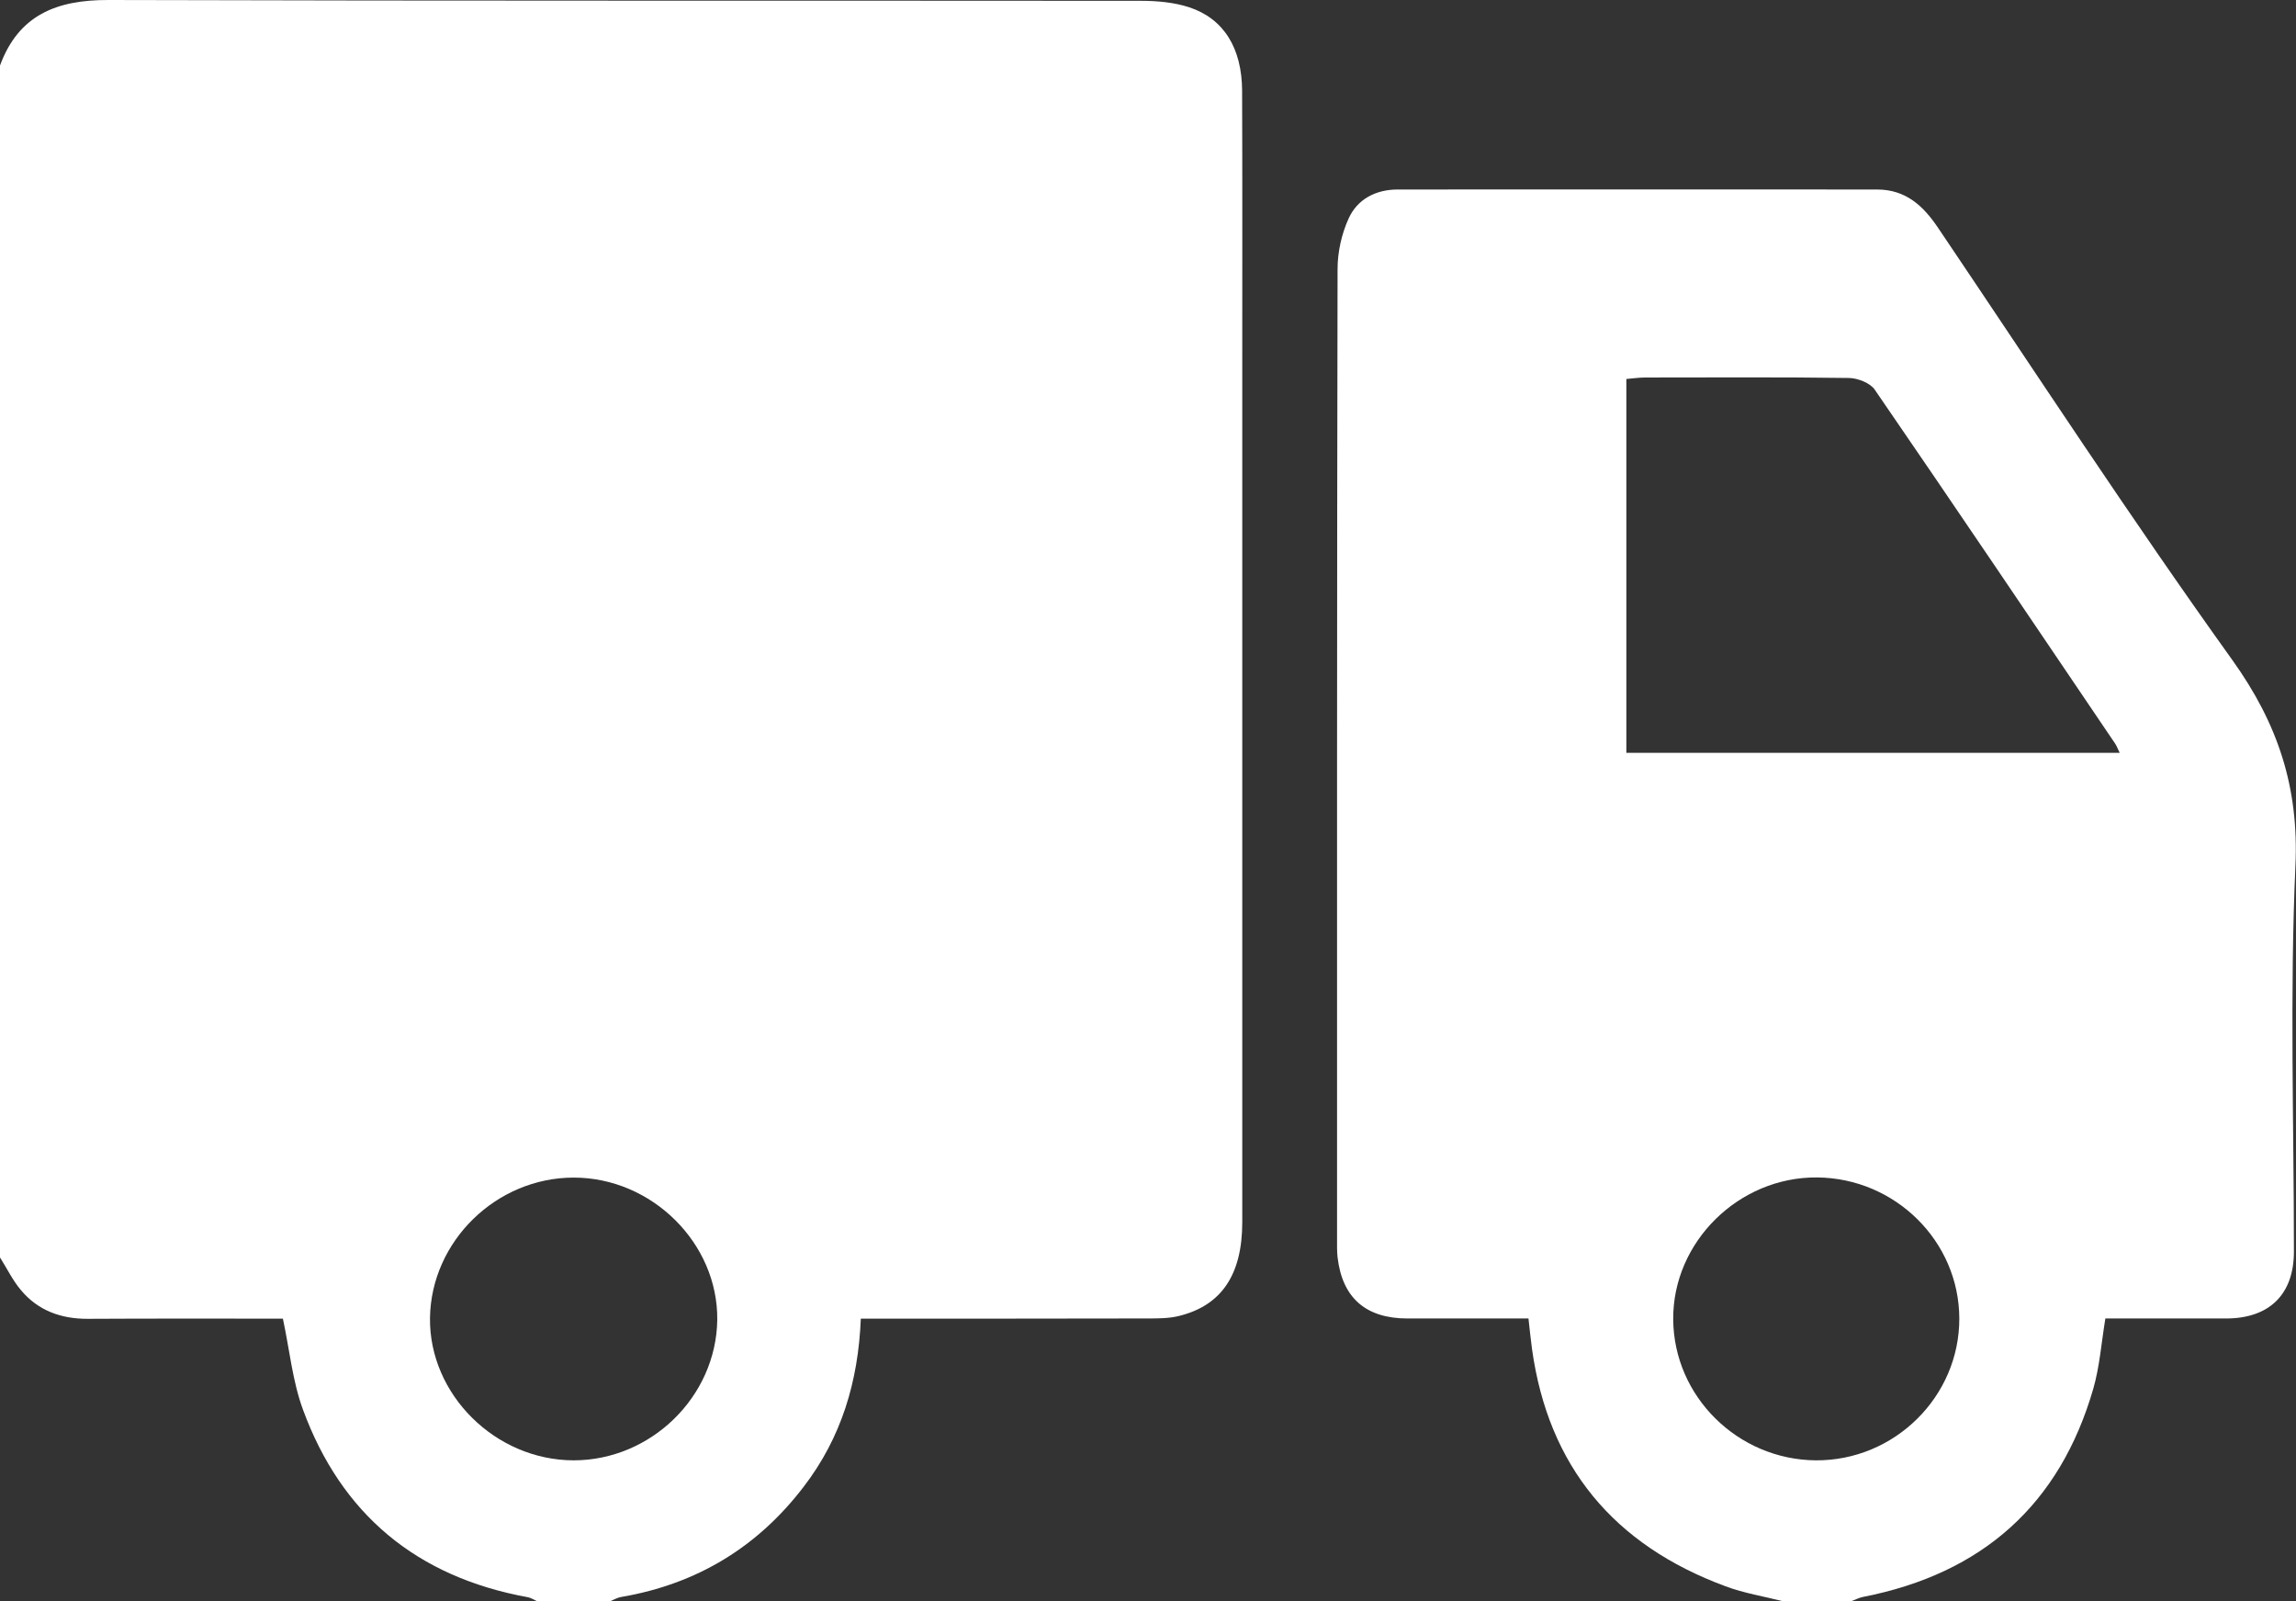 <svg width="76" height="53" viewBox="0 0 76 53" fill="none" xmlns="http://www.w3.org/2000/svg">
<rect x="0" y="0" width="76" height="53" fill="#333333" stroke="none"/>
<g clip-path="url(#clip0_3_228)">
<path d="M0 2.169C0.613 0.5 1.868 -0.006 3.592 -0C14.98 0.033 26.374 0.016 37.763 0.027C38.298 0.027 38.862 0.077 39.364 0.241C40.513 0.62 41.109 1.598 41.115 3.004C41.126 5.997 41.12 8.99 41.12 11.983C41.12 21.472 41.12 30.962 41.12 40.451C41.12 42.187 40.434 43.208 39.023 43.554C38.694 43.636 38.337 43.636 37.997 43.636C35.108 43.642 32.214 43.642 29.325 43.642C29.057 43.642 28.795 43.642 28.494 43.642C28.41 45.729 27.847 47.585 26.603 49.205C25.081 51.199 23.073 52.423 20.574 52.852C20.435 52.873 20.306 52.95 20.173 53.005C19.381 53.005 18.589 53.005 17.797 53.005C17.691 52.956 17.585 52.885 17.473 52.862C13.787 52.193 11.294 50.106 10.028 46.651C9.682 45.712 9.587 44.685 9.364 43.642C7.239 43.642 5.075 43.636 2.911 43.648C2.019 43.653 1.255 43.373 0.692 42.697C0.418 42.373 0.229 41.978 0 41.616C0 28.458 0 15.31 0 2.169ZM18.985 48.332C21.545 48.332 23.703 46.229 23.742 43.691C23.775 41.154 21.584 38.974 18.99 38.974C16.43 38.974 14.272 41.077 14.233 43.615C14.2 46.146 16.391 48.326 18.985 48.332Z" fill="white"/>
<path d="M59.038 53C58.397 52.836 57.733 52.731 57.119 52.501C53.416 51.133 51.252 48.53 50.711 44.647C50.667 44.334 50.639 44.021 50.594 43.637C49.25 43.637 47.917 43.637 46.59 43.637C45.212 43.637 44.431 42.956 44.275 41.611C44.253 41.418 44.258 41.221 44.258 41.028C44.258 30.32 44.253 19.611 44.275 8.902C44.275 8.342 44.409 7.738 44.643 7.227C44.933 6.59 45.541 6.272 46.266 6.272C51.553 6.266 56.846 6.272 62.133 6.272C63.081 6.272 63.661 6.81 64.152 7.54C67.376 12.318 70.527 17.151 73.89 21.841C75.401 23.949 76.099 26.058 75.981 28.65C75.792 32.901 75.931 37.168 75.931 41.424C75.931 42.835 75.123 43.632 73.695 43.637C72.362 43.637 71.034 43.637 69.69 43.637C69.556 44.45 69.501 45.23 69.289 45.965C68.184 49.782 65.63 52.078 61.67 52.852C61.531 52.879 61.397 52.951 61.263 53C60.521 53 59.78 53 59.038 53ZM53.834 24.916C59.317 24.916 64.716 24.916 70.164 24.916C70.092 24.773 70.064 24.68 70.008 24.603C67.365 20.698 64.727 16.783 62.055 12.895C61.905 12.675 61.497 12.516 61.207 12.51C58.96 12.477 56.707 12.494 54.459 12.494C54.247 12.494 54.041 12.527 53.834 12.543C53.834 16.711 53.834 20.797 53.834 24.916ZM64.855 43.637C64.849 41.083 62.736 38.991 60.148 38.969C57.554 38.947 55.368 41.105 55.385 43.664C55.402 46.218 57.521 48.31 60.103 48.332C62.708 48.349 64.861 46.224 64.855 43.637Z" fill="white"/>
</g>
<defs>
<clipPath id="clip0_3_228">
<rect width="76" height="53" fill="white"/>
</clipPath>
</defs>
</svg>
